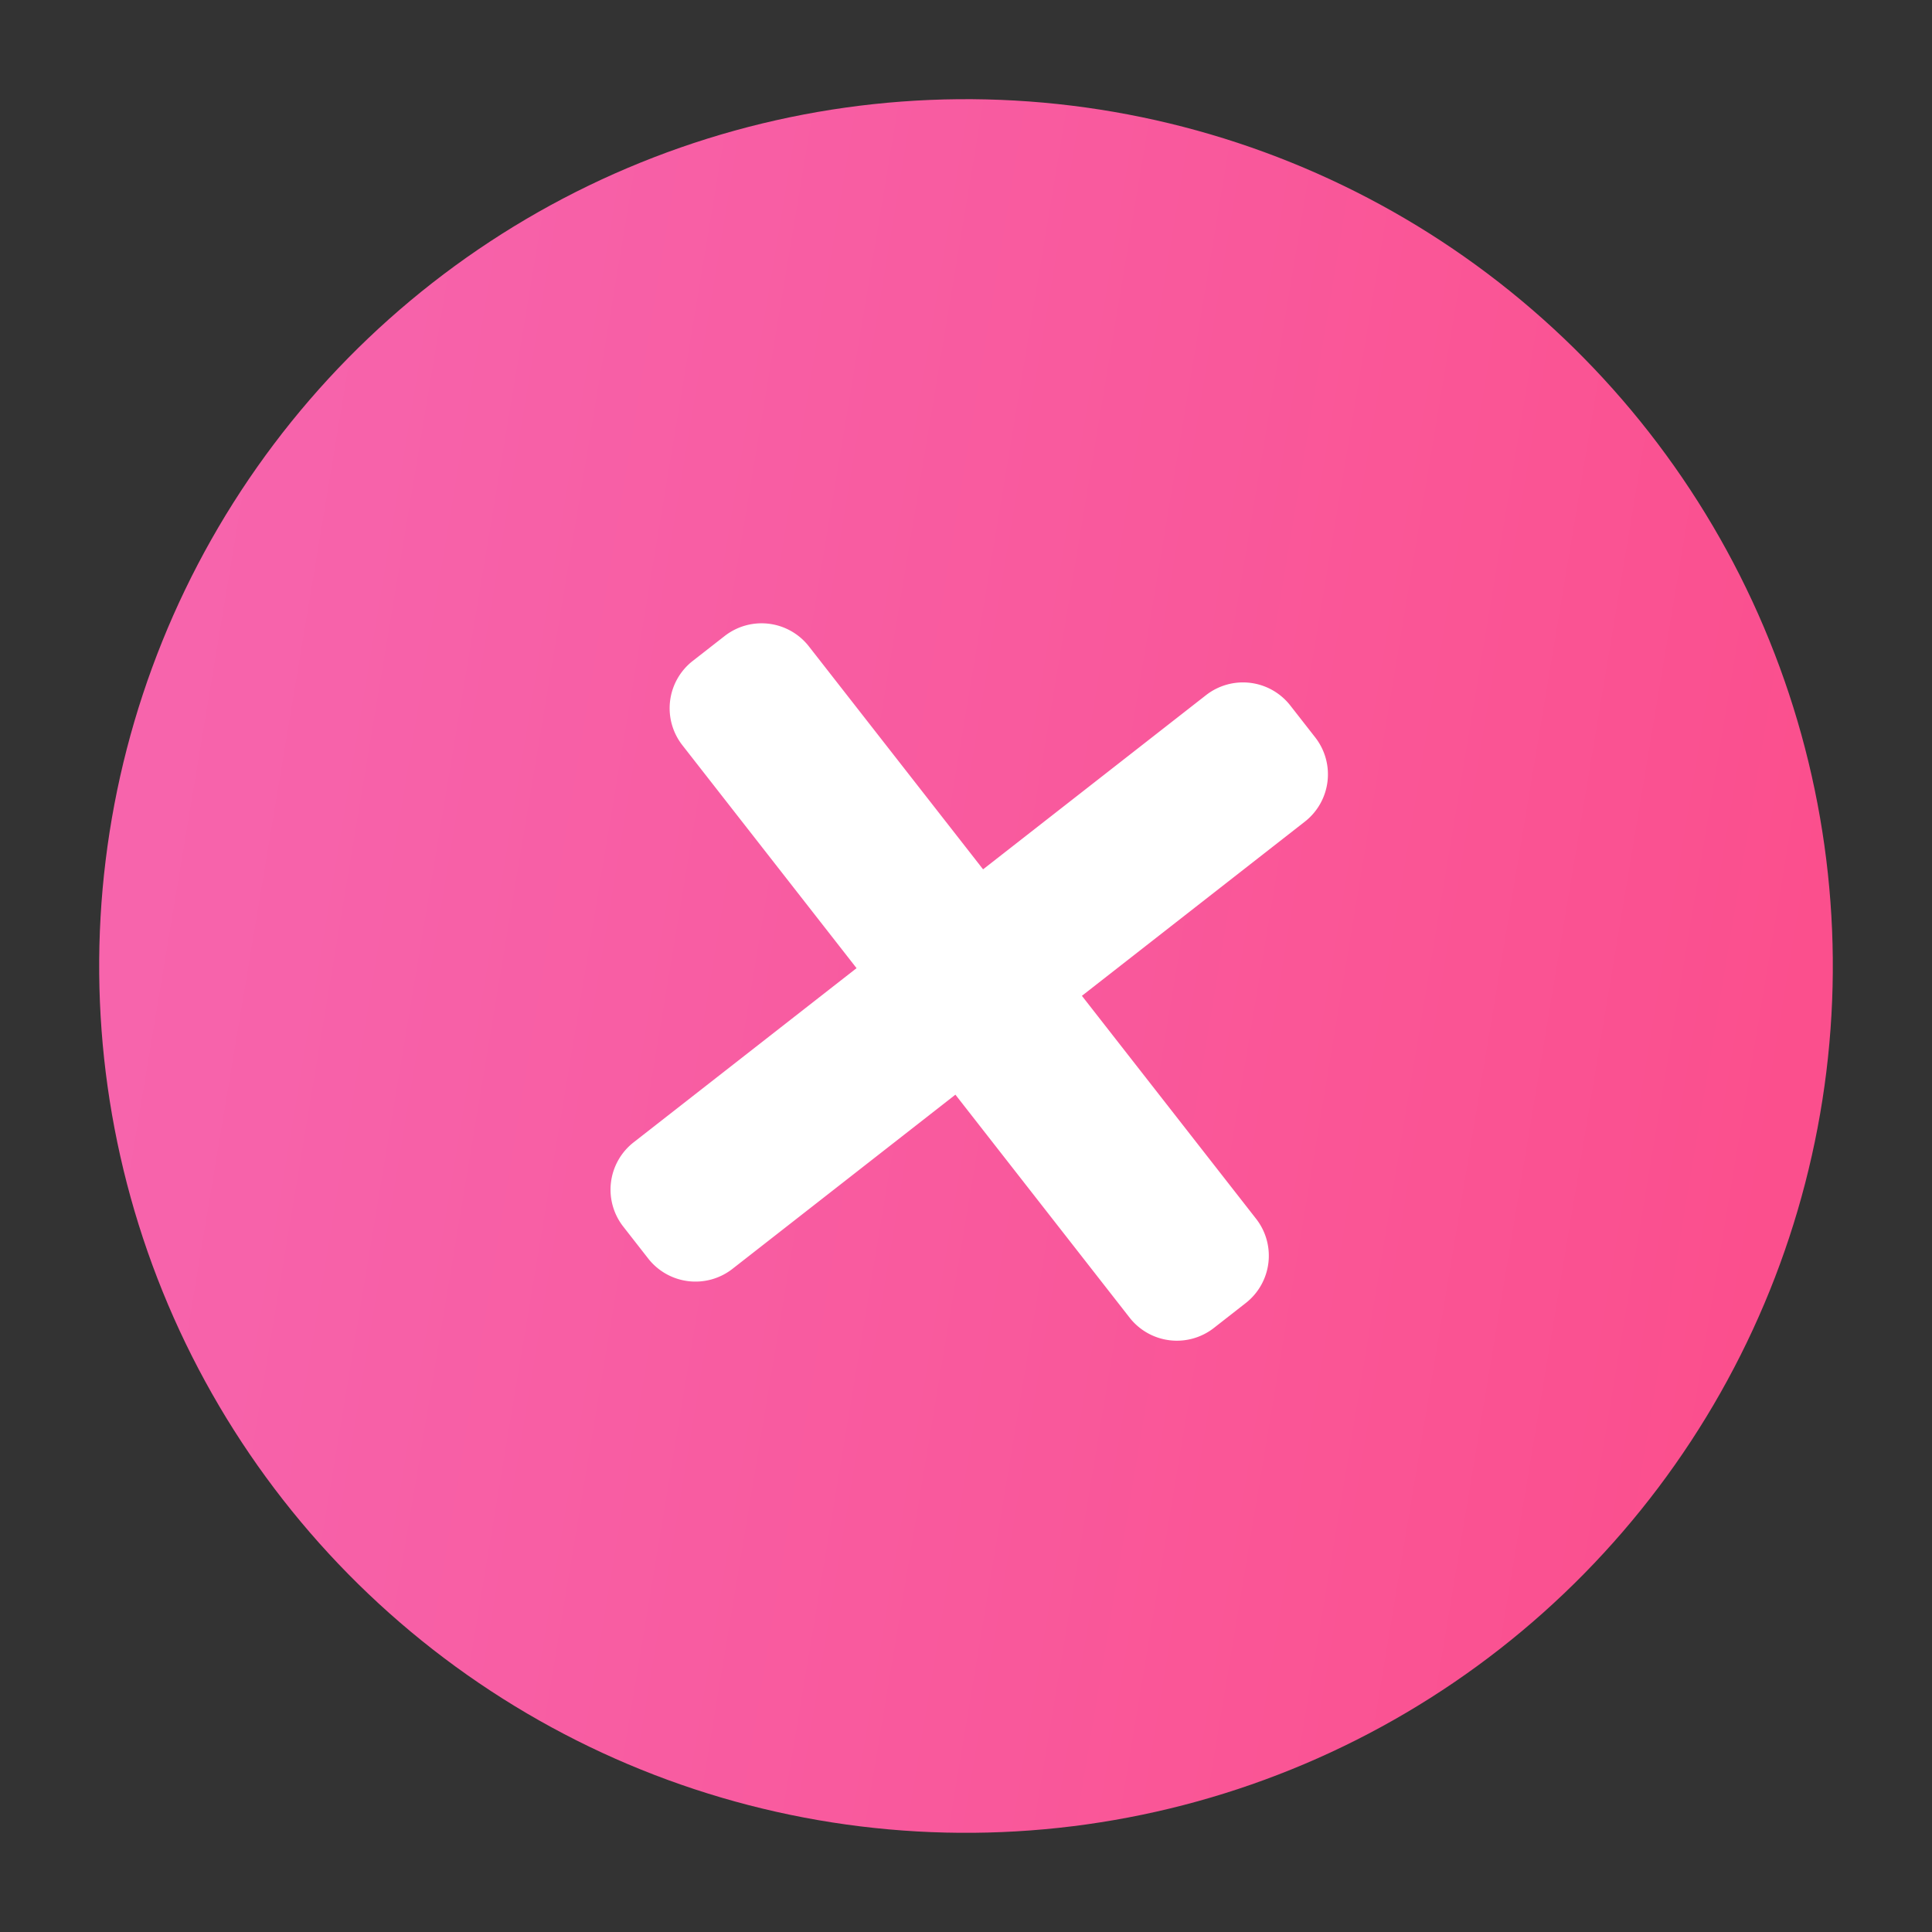 <svg xmlns="http://www.w3.org/2000/svg" xmlns:xlink="http://www.w3.org/1999/xlink" width="90.127" height="90.127" viewBox="0 0 90.127 90.127">
  <rect x="0" y="0" width="90.127" height="90.127" fill="#333333" stroke="none"/>
  <defs>
    <clipPath id="clip-path">
      <path id="Pfad_349" data-name="Pfad 349" d="M40.437-566.929A40.437,40.437,0,0,0,0-526.492H0a40.437,40.437,0,0,0,40.437,40.437h0a40.437,40.437,0,0,0,40.437-40.437h0A40.437,40.437,0,0,0,40.437-566.929Z" transform="translate(0 566.929)" fill="none"/>
    </clipPath>
    <linearGradient id="linear-gradient" y1="1" x2="0.2" y2="1" gradientUnits="objectBoundingBox">
      <stop offset="0" stop-color="#f764ac"/>
      <stop offset="0.1" stop-color="#f762aa"/>
      <stop offset="0.2" stop-color="#f760a7"/>
      <stop offset="0.3" stop-color="#f85ea4"/>
      <stop offset="0.4" stop-color="#f85ca1"/>
      <stop offset="0.5" stop-color="#f95a9e"/>
      <stop offset="0.6" stop-color="#f9589b"/>
      <stop offset="0.7" stop-color="#fa5697"/>
      <stop offset="0.8" stop-color="#fa5494"/>
      <stop offset="0.9" stop-color="#fa5191"/>
      <stop offset="1" stop-color="#fb4f8d"/>
    </linearGradient>
  </defs>
  <g id="Gruppe_2652" data-name="Gruppe 2652" transform="translate(9.856 0) rotate(7)">
    <g id="Gruppe_415" data-name="Gruppe 415" transform="translate(0 0)" clip-path="url(#clip-path)">
      <g id="Gruppe_414" data-name="Gruppe 414" transform="translate(0 0)">
        <path id="Pfad_348" data-name="Pfad 348" d="M0-566.929H404.371v80.874H0Z" transform="translate(0 566.929)" fill="url(#linear-gradient)"/>
      </g>
    </g>
    <g id="Gruppe_416" data-name="Gruppe 416" transform="translate(25.229 25.71)">
      <path id="Pfad_350" data-name="Pfad 350" d="M-124.673-92.848l9.334-9.334a2.8,2.8,0,0,0,0-3.958l-1.337-1.337a2.8,2.8,0,0,0-3.958,0l-9.334,9.334-9.334-9.334a2.8,2.8,0,0,0-3.958,0l-1.338,1.337a2.8,2.8,0,0,0,0,3.958l9.334,9.334-9.334,9.334a2.8,2.8,0,0,0,0,3.958l1.338,1.338a2.8,2.8,0,0,0,3.958,0l9.334-9.334,9.334,9.334a2.8,2.8,0,0,0,3.958,0l1.337-1.338a2.8,2.8,0,0,0,0-3.958Z" transform="translate(145.417 108.297)" fill="#fff"/>
    </g>
  </g>
</svg>
